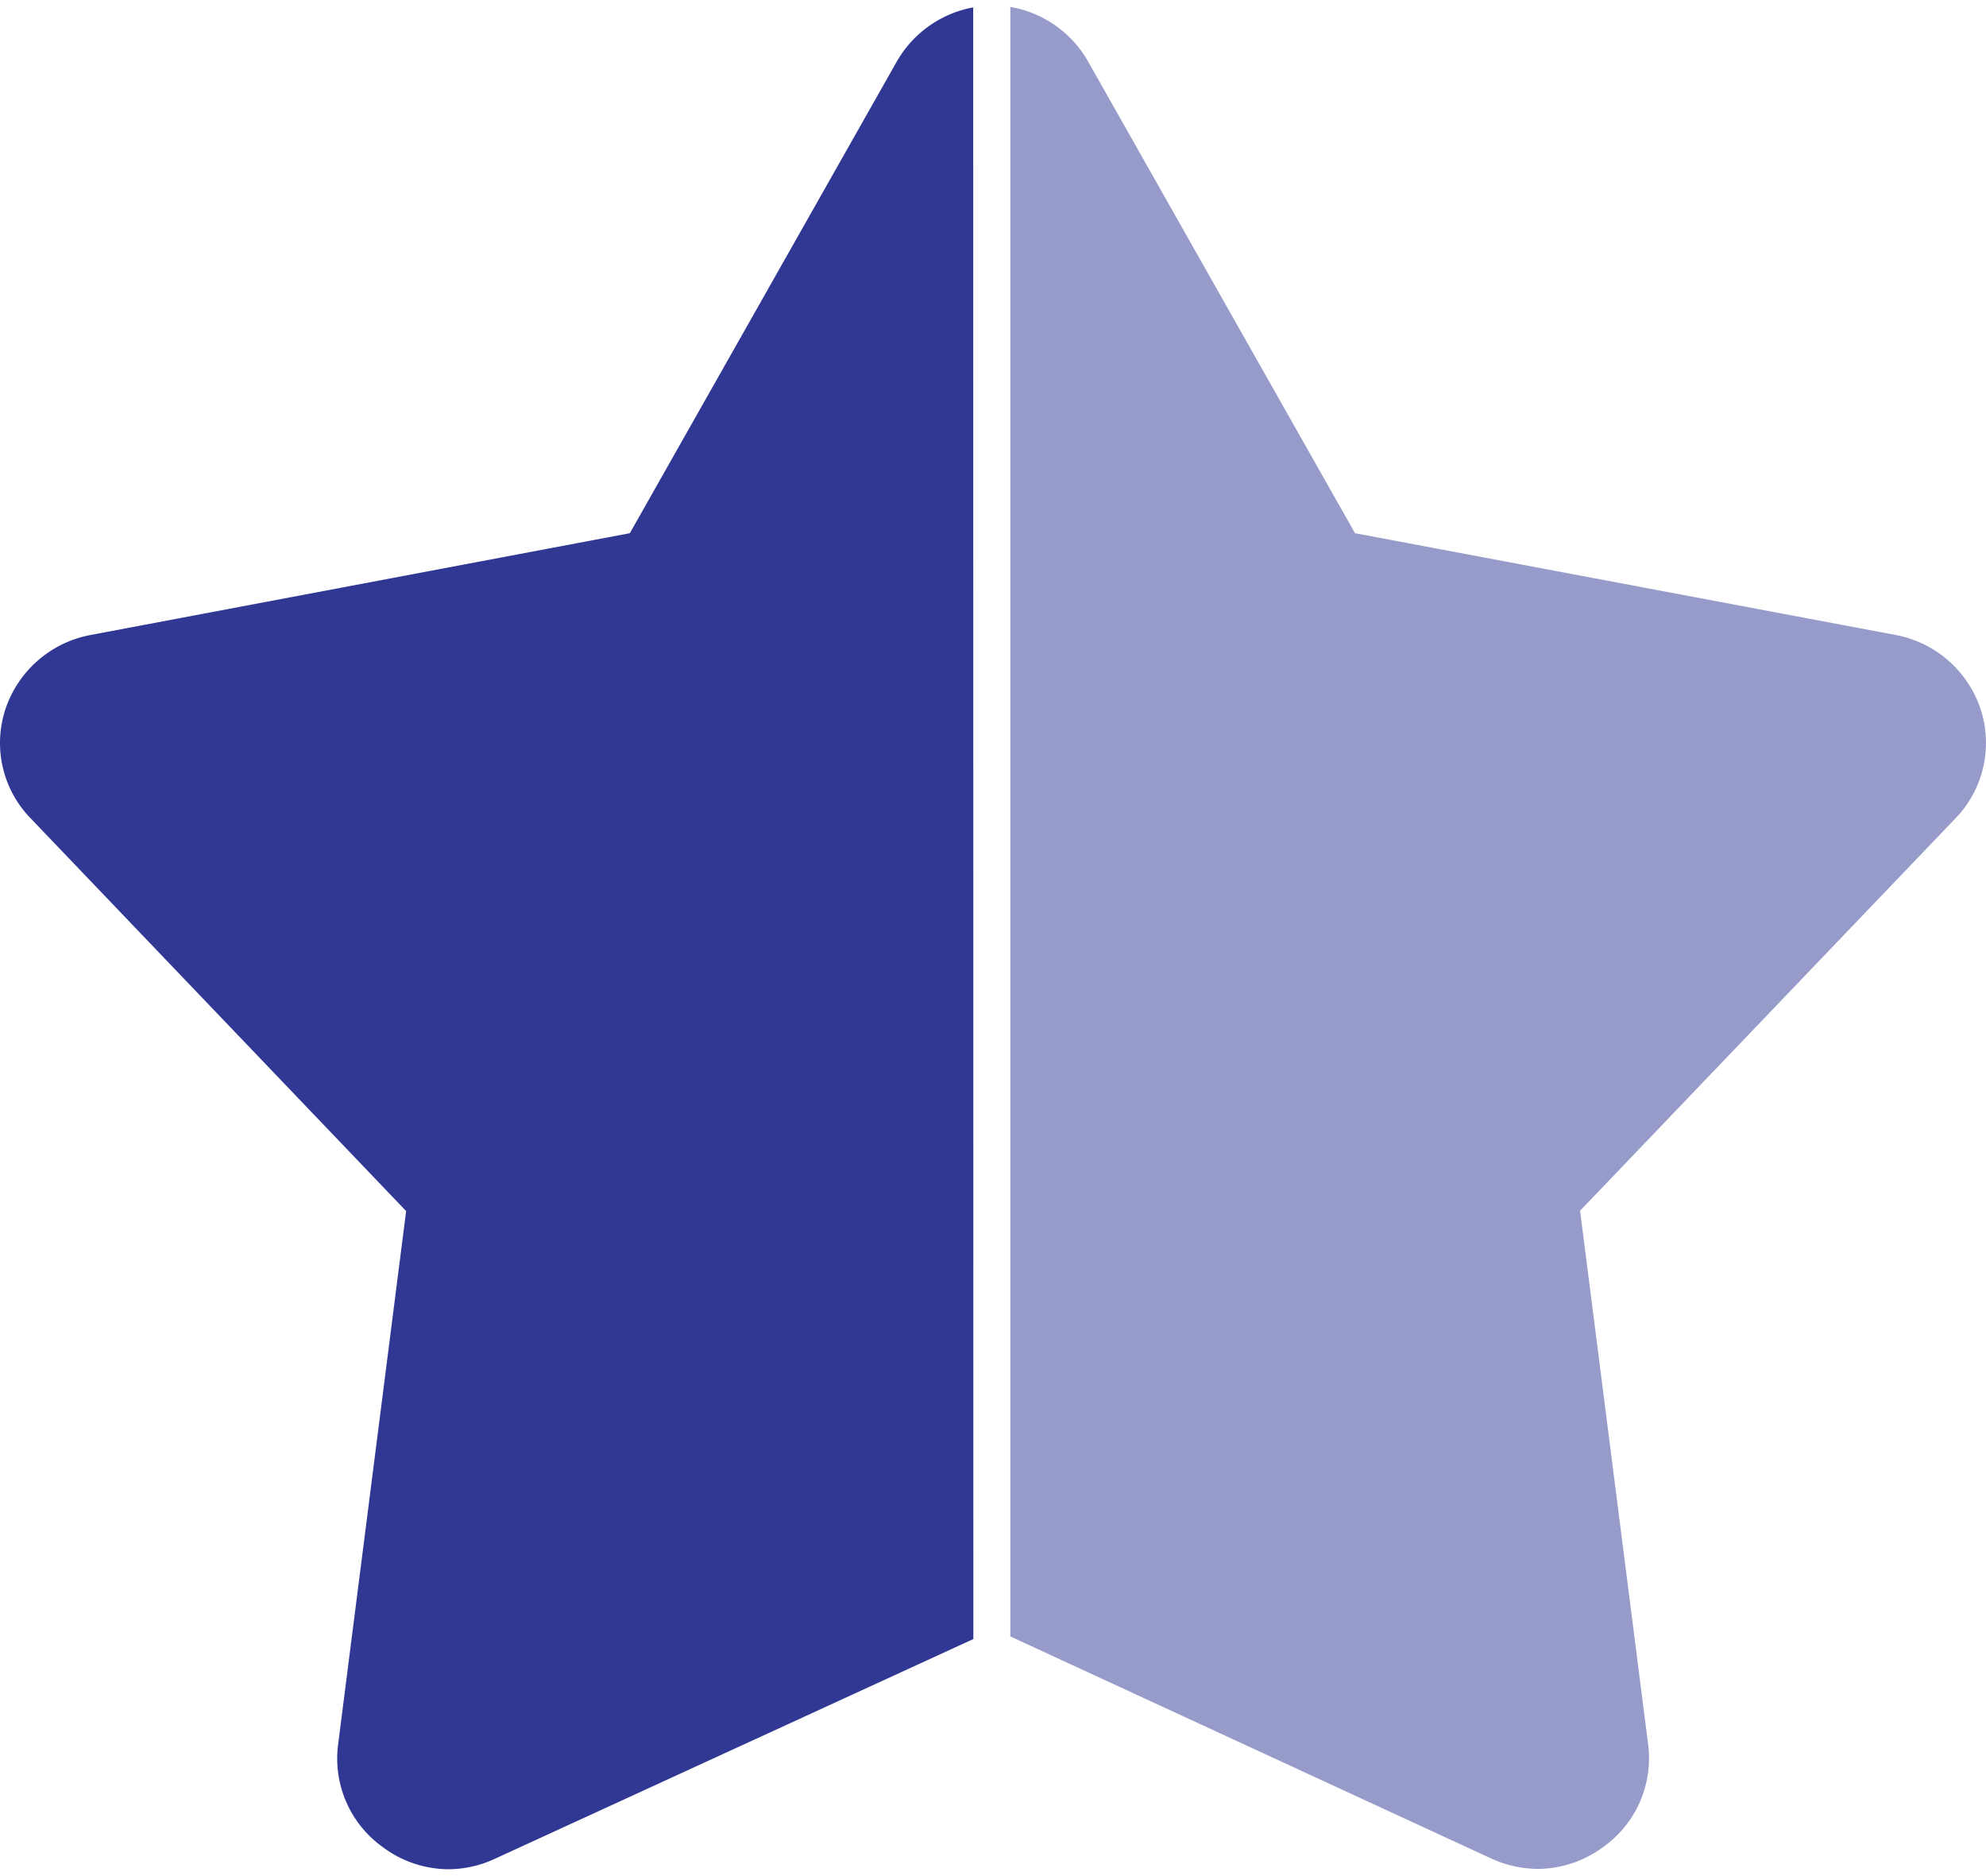 <svg width="36" height="34" fill="none" xmlns="http://www.w3.org/2000/svg"><path opacity=".5" fill-rule="evenodd" clip-rule="evenodd" d="M35.902 12.852a2.014 2.014 0 00-1.532-1.343l-9.808-1.846-4.837-8.546a2.014 2.014 0 00-1.411-.992v29.532l8.732 4.031c.265.12.552.181.842.182.427-.006.84-.147 1.181-.403a1.971 1.971 0 00.807-1.85l-1.234-9.675 6.813-7.12a1.966 1.966 0 00.447-1.97z" fill="#303894"/><path fill-rule="evenodd" clip-rule="evenodd" d="M17.641.134a2.015 2.015 0 00-1.386.983l-4.838 8.546L1.63 11.51a2.018 2.018 0 00-1.532 1.343 1.958 1.958 0 00.455 1.975l6.809 7.12-1.234 9.674a1.972 1.972 0 00.807 1.85c.34.257.754.398 1.18.404.29 0 .576-.062.839-.182l8.69-3.99-.003-29.57z" fill="#303894"/></svg>